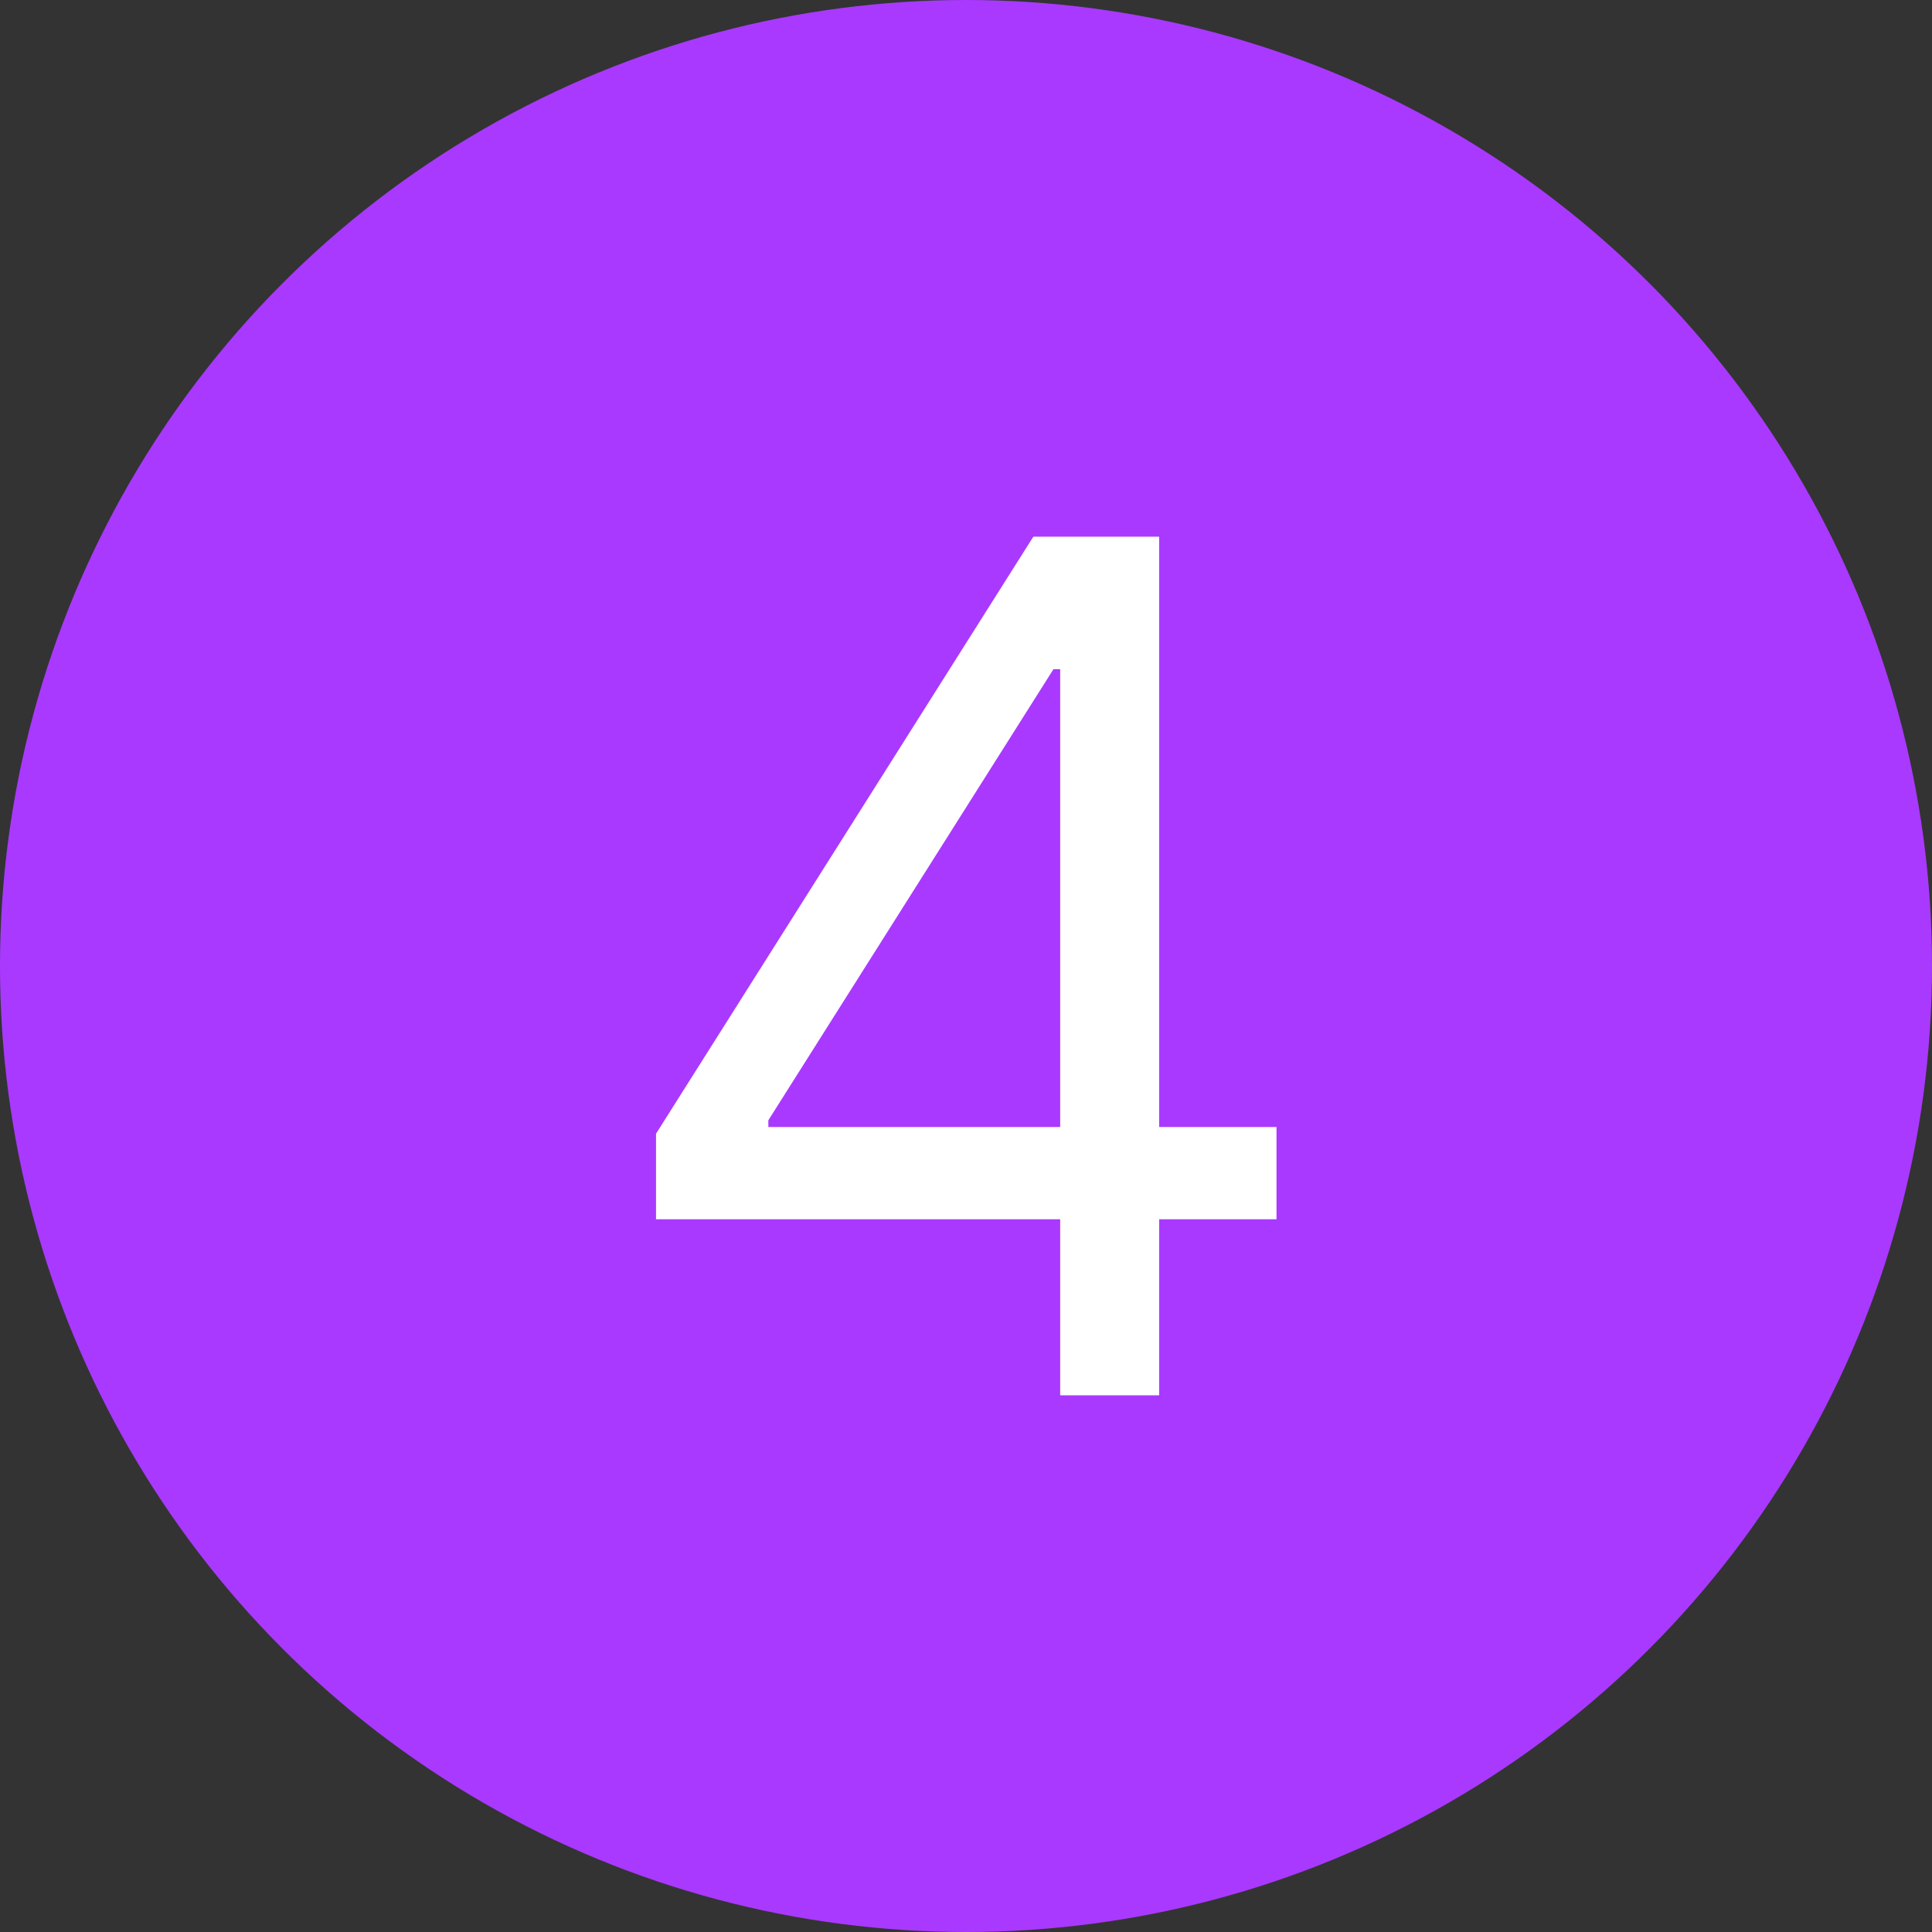 <?xml version="1.0" encoding="UTF-8"?> <svg xmlns="http://www.w3.org/2000/svg" width="36" height="36" viewBox="0 0 36 36" fill="none"><rect x="0" y="0" width="36" height="36" fill="#333333" stroke="none"/> <circle cx="18" cy="18" r="18" fill="#A939FF"></circle> <path d="M12.224 22.719H19.755V26H21.599V22.719H23.786V21H21.599V10H19.255L12.224 21.125V22.719ZM19.755 21H14.317V20.875L19.63 12.469H19.755V21Z" fill="white"></path> </svg> 